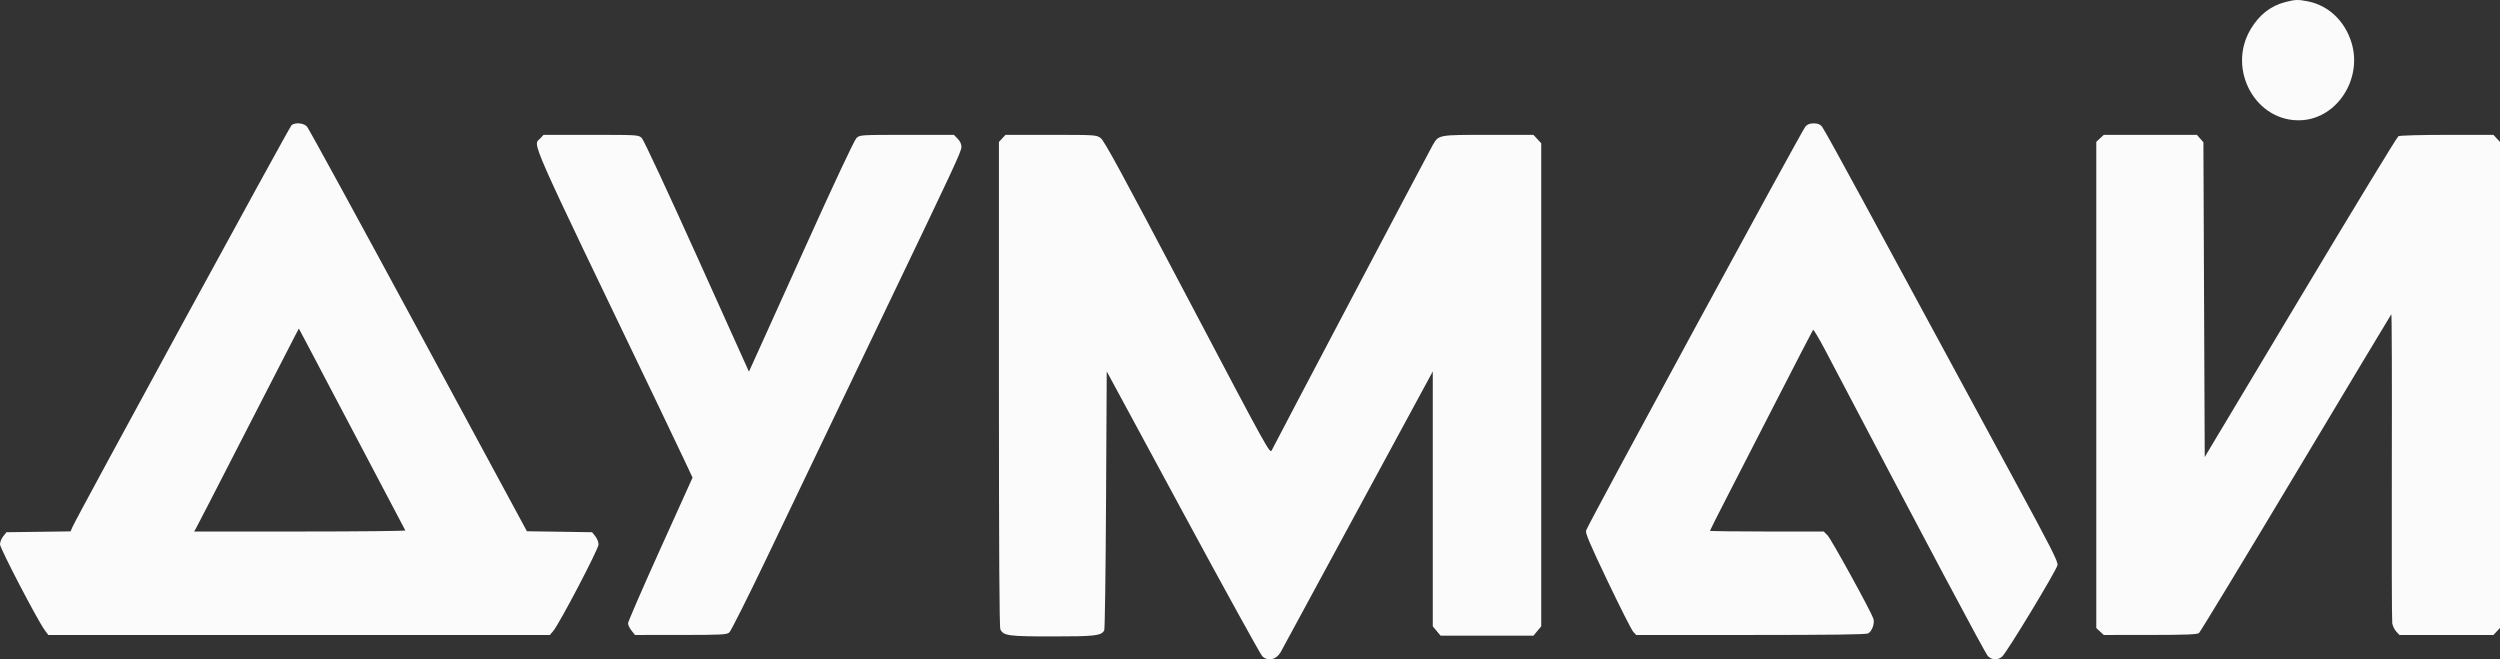 <?xml version="1.0" encoding="UTF-8"?> <svg xmlns="http://www.w3.org/2000/svg" width="91" height="24" viewBox="0 0 91 24" fill="none"><rect x="0" y="0" width="91" height="24" fill="#333333" stroke="none"/><path fill-rule="evenodd" clip-rule="evenodd" d="M83.19 0.074C82.654 0.213 82.243 0.532 81.93 1.052C81.038 2.533 82.127 4.479 83.789 4.375C85.084 4.295 86 2.859 85.593 1.546C85.348 0.757 84.756 0.198 84.007 0.049C83.651 -0.021 83.543 -0.018 83.19 0.074ZM10.612 4.556C10.539 4.616 2.825 18.763 2.645 19.168L2.568 19.342L1.401 19.358L0.235 19.373L0.118 19.52C0.053 19.601 0 19.733 0 19.813C0 19.961 1.372 22.593 1.631 22.941L1.759 23.113H10.887H20.015L20.137 22.97C20.361 22.707 21.787 19.985 21.787 19.82C21.787 19.733 21.736 19.603 21.67 19.52L21.552 19.373L20.366 19.355L19.18 19.338L15.232 12.033C13.06 8.015 11.235 4.675 11.176 4.609C11.055 4.475 10.748 4.446 10.612 4.556ZM65.716 4.608C65.578 4.768 57.77 19.147 57.732 19.313C57.708 19.416 57.875 19.809 58.52 21.161C58.971 22.105 59.389 22.931 59.449 22.996L59.557 23.113H63.73C66.626 23.113 67.933 23.096 68.001 23.057C68.146 22.974 68.248 22.679 68.19 22.515C68.084 22.216 66.658 19.624 66.526 19.491L66.384 19.347H64.313C63.175 19.347 62.243 19.335 62.243 19.32C62.243 19.306 62.525 18.747 62.869 18.078C63.214 17.409 64.051 15.779 64.728 14.456C65.406 13.133 65.976 12.031 65.995 12.008C66.013 11.986 66.211 12.316 66.435 12.741C70.112 19.745 72.264 23.79 72.362 23.885C72.511 24.029 72.718 24.036 72.877 23.901C73.041 23.763 74.86 20.757 74.893 20.57C74.916 20.442 74.671 19.96 73.303 17.438C70.31 11.917 69.283 10.021 67.848 7.368C67.062 5.915 66.375 4.673 66.321 4.608C66.249 4.522 66.168 4.491 66.02 4.491C65.873 4.491 65.79 4.523 65.716 4.608ZM19.665 5.038C19.401 5.321 19.125 4.696 23.979 14.796C24.304 15.472 24.714 16.331 24.889 16.705L25.209 17.385L24.034 19.986C23.388 21.416 22.86 22.632 22.86 22.689C22.86 22.745 22.916 22.864 22.986 22.952L23.112 23.113L24.777 23.112C26.281 23.111 26.452 23.102 26.547 23.021C26.605 22.971 27.205 21.777 27.881 20.367C28.556 18.957 29.334 17.333 29.61 16.758C29.885 16.182 30.489 14.923 30.951 13.959C31.413 12.995 32.016 11.736 32.292 11.16C34.706 6.133 34.996 5.509 34.996 5.355C34.996 5.243 34.953 5.146 34.859 5.05L34.723 4.909H33.01C31.303 4.909 31.297 4.91 31.174 5.027C31.098 5.099 30.393 6.6 29.337 8.937C28.395 11.023 27.543 12.909 27.443 13.129L27.261 13.528L25.372 9.336C24.293 6.944 23.431 5.094 23.363 5.027C23.244 4.91 23.241 4.909 21.514 4.909H19.785L19.665 5.038ZM36.481 5.038L36.361 5.166V13.986C36.361 20.204 36.377 22.837 36.414 22.912C36.529 23.142 36.702 23.166 38.311 23.166C39.864 23.166 40.078 23.141 40.194 22.949C40.217 22.91 40.247 20.772 40.26 18.198L40.285 13.518L43.055 18.642C44.579 21.461 45.88 23.82 45.946 23.885C46.153 24.088 46.462 24.015 46.624 23.724C46.674 23.632 47.939 21.3 49.434 18.539L52.153 13.521V18.159V22.798L52.295 22.968L52.438 23.139H54.127H55.817L55.959 22.968L56.101 22.798V14.006V5.215L55.959 5.062L55.816 4.909H54.175C52.332 4.909 52.37 4.902 52.144 5.294C52.016 5.515 46.426 16.114 46.296 16.382C46.225 16.529 46.212 16.505 43.225 10.837C40.823 6.278 40.194 5.121 40.066 5.027C39.907 4.911 39.886 4.909 38.252 4.909H36.6L36.481 5.038ZM76.441 5.035L76.305 5.162V14.011V22.861L76.441 22.987L76.578 23.113L78.269 23.112C79.577 23.11 79.979 23.095 80.043 23.042C80.089 23.005 81.676 20.387 83.57 17.224C85.463 14.062 87.027 11.458 87.044 11.438C87.062 11.418 87.07 13.901 87.062 16.956C87.055 20.012 87.062 22.591 87.078 22.688C87.094 22.784 87.16 22.92 87.224 22.988L87.34 23.113H89.05H90.761L90.88 22.985L91 22.857V14.011V5.166L90.88 5.038L90.761 4.909H89.074C88.109 4.909 87.35 4.93 87.301 4.959C87.253 4.986 85.648 7.624 83.734 10.821L80.252 16.635L80.228 10.907L80.204 5.179L80.086 5.044L79.968 4.909H78.273H76.578L76.441 5.035ZM13.231 16.418C14.057 17.986 14.742 19.286 14.754 19.308C14.765 19.329 13.04 19.347 10.92 19.347H7.065L7.135 19.229C7.173 19.165 7.976 17.605 8.919 15.764C9.863 13.922 10.69 12.314 10.757 12.189L10.879 11.961L11.305 12.764C11.539 13.206 12.406 14.85 13.231 16.418Z" fill="#FBFBFB"></path></svg> 